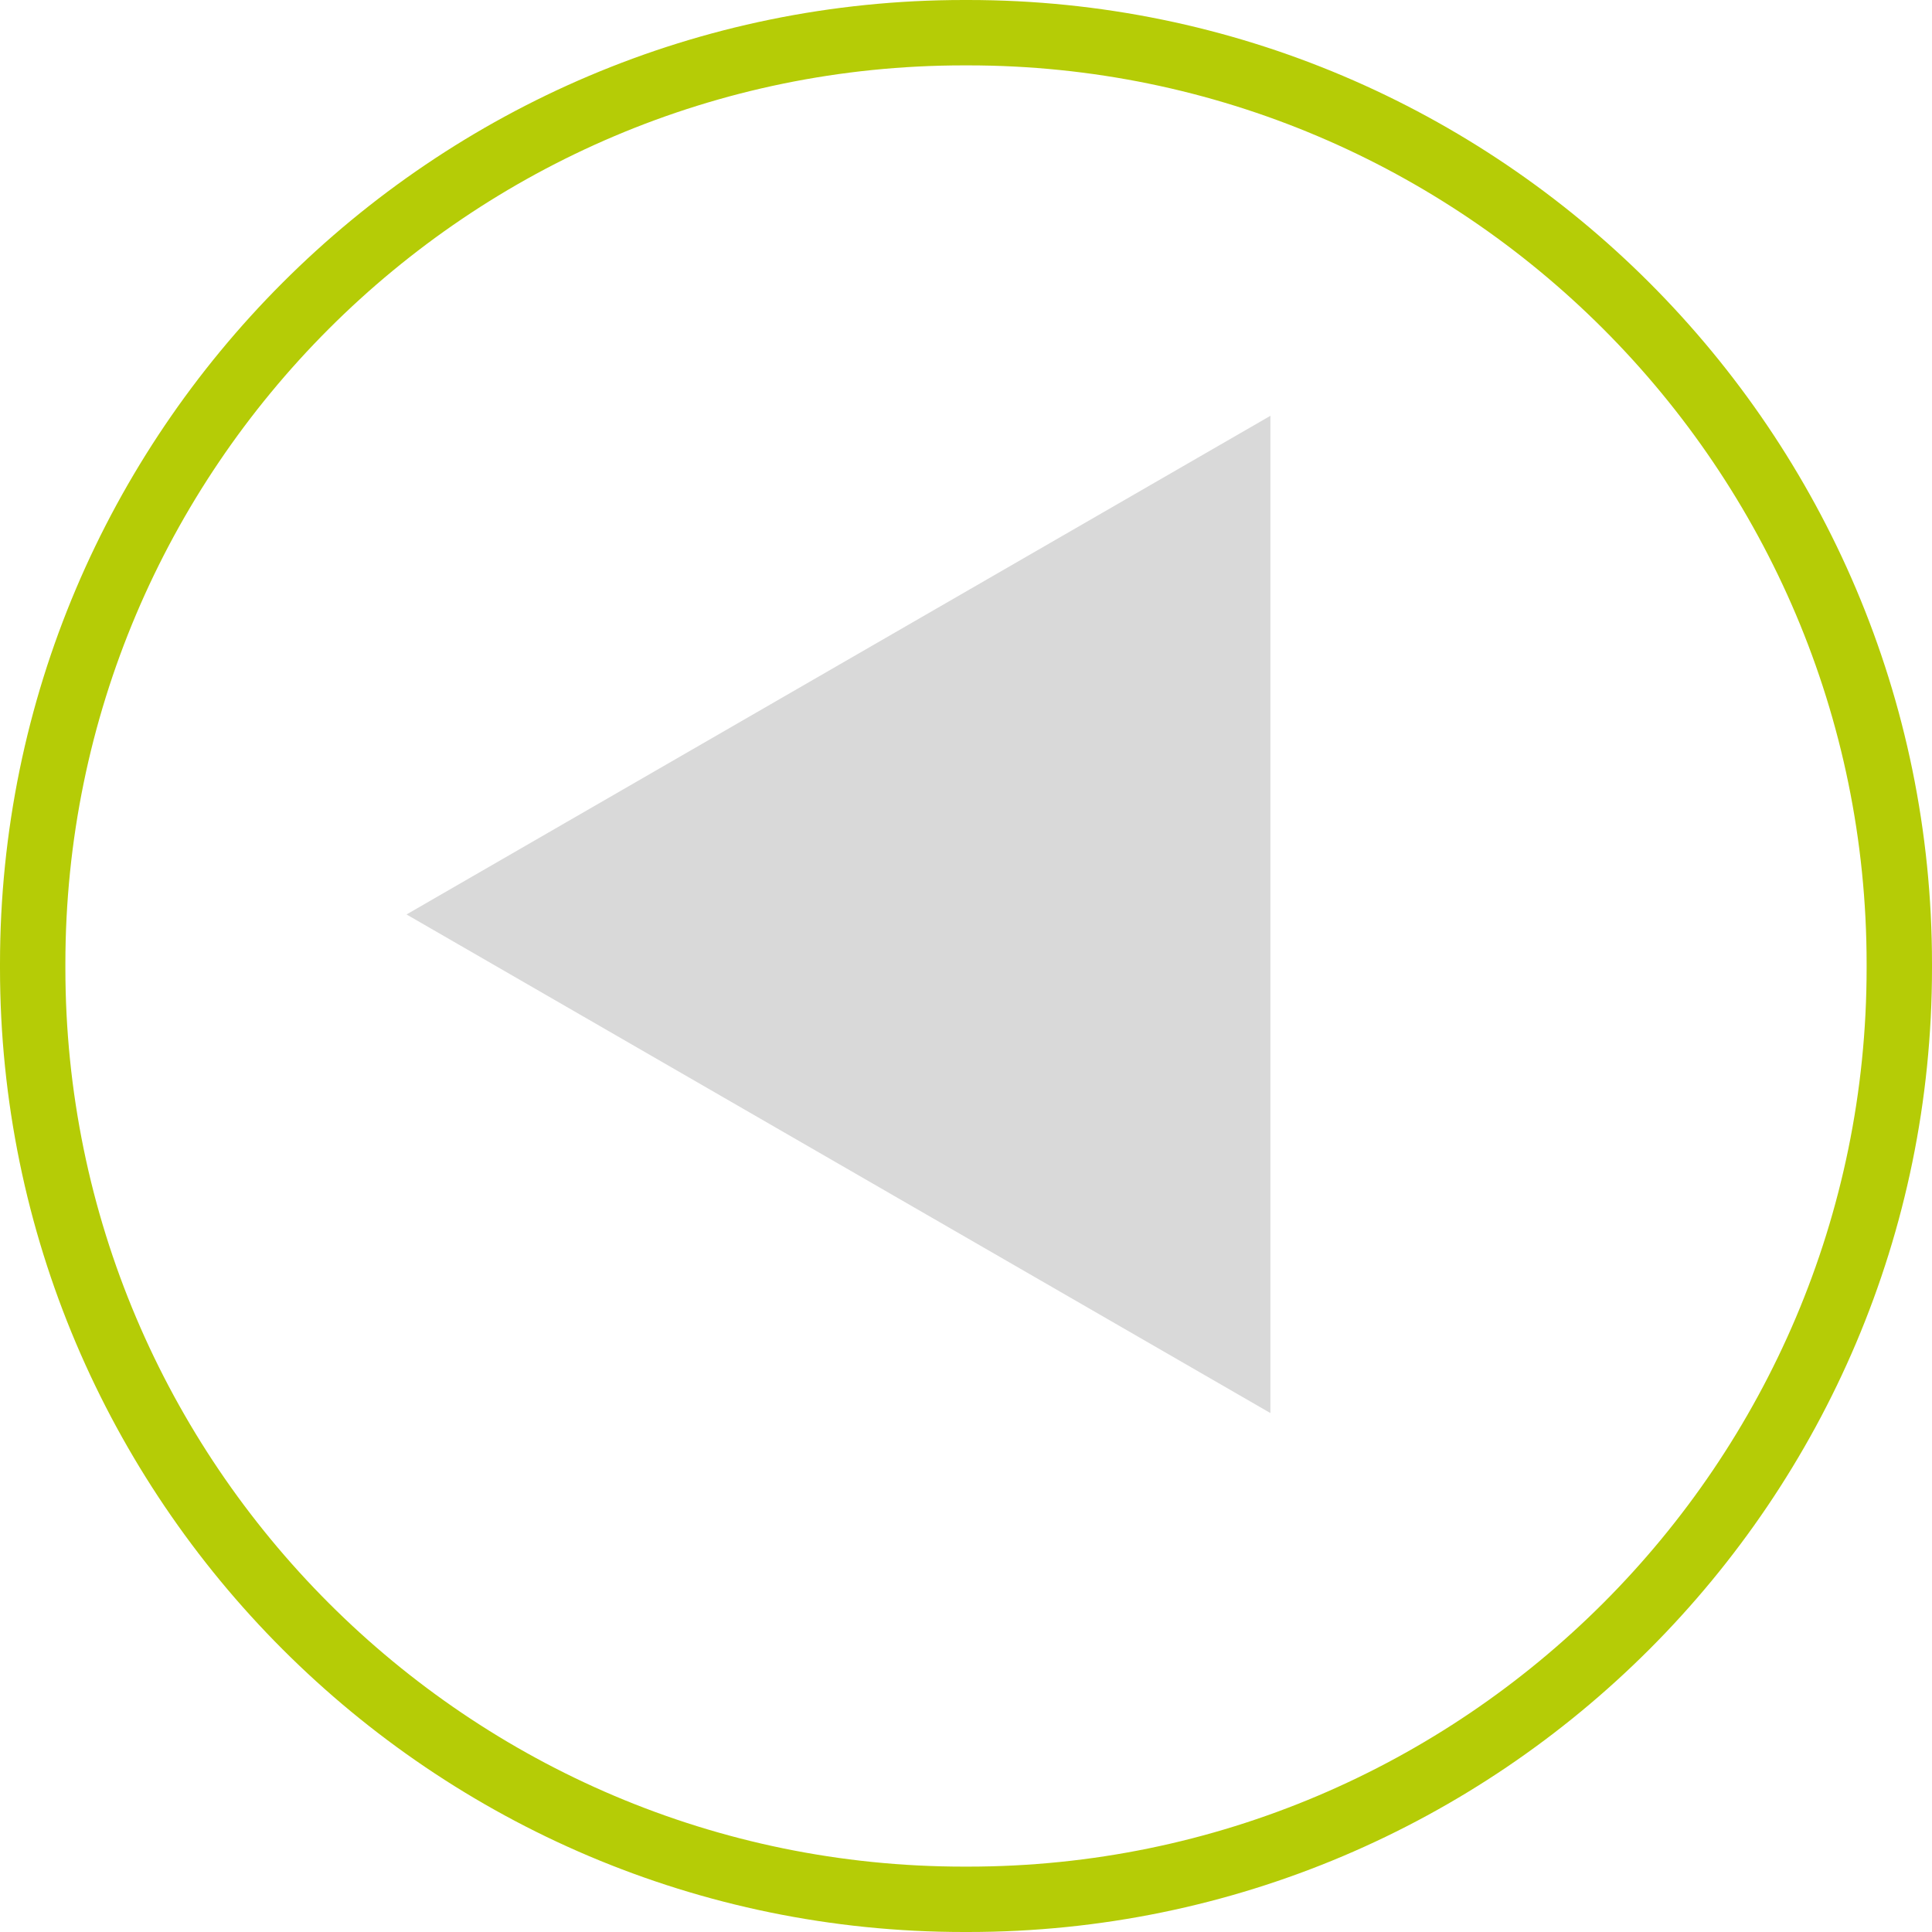 <svg width="50" height="50" viewBox="0 0 50 50" fill="none" xmlns="http://www.w3.org/2000/svg">
<path d="M25.055 50H24.945C11.191 50 0 38.809 0 25.055L0 24.945C0 11.191 11.191 0 24.945 0L25.055 0C38.809 0 50 11.191 50 24.945V25.055C50 38.809 38.809 50 25.055 50ZM24.945 1.692C12.123 1.692 1.692 12.123 1.692 24.945V25.055C1.692 37.877 12.123 48.308 24.945 48.308H25.055C37.877 48.308 48.308 37.877 48.308 25.055V24.945C48.308 12.123 37.877 1.692 25.055 1.692H24.945Z" fill="#B5CC06"/>
<path d="M10.521 23.666L32.878 10.761L32.878 36.57L10.521 23.666Z" fill="#D9D9D9"/>
</svg>
